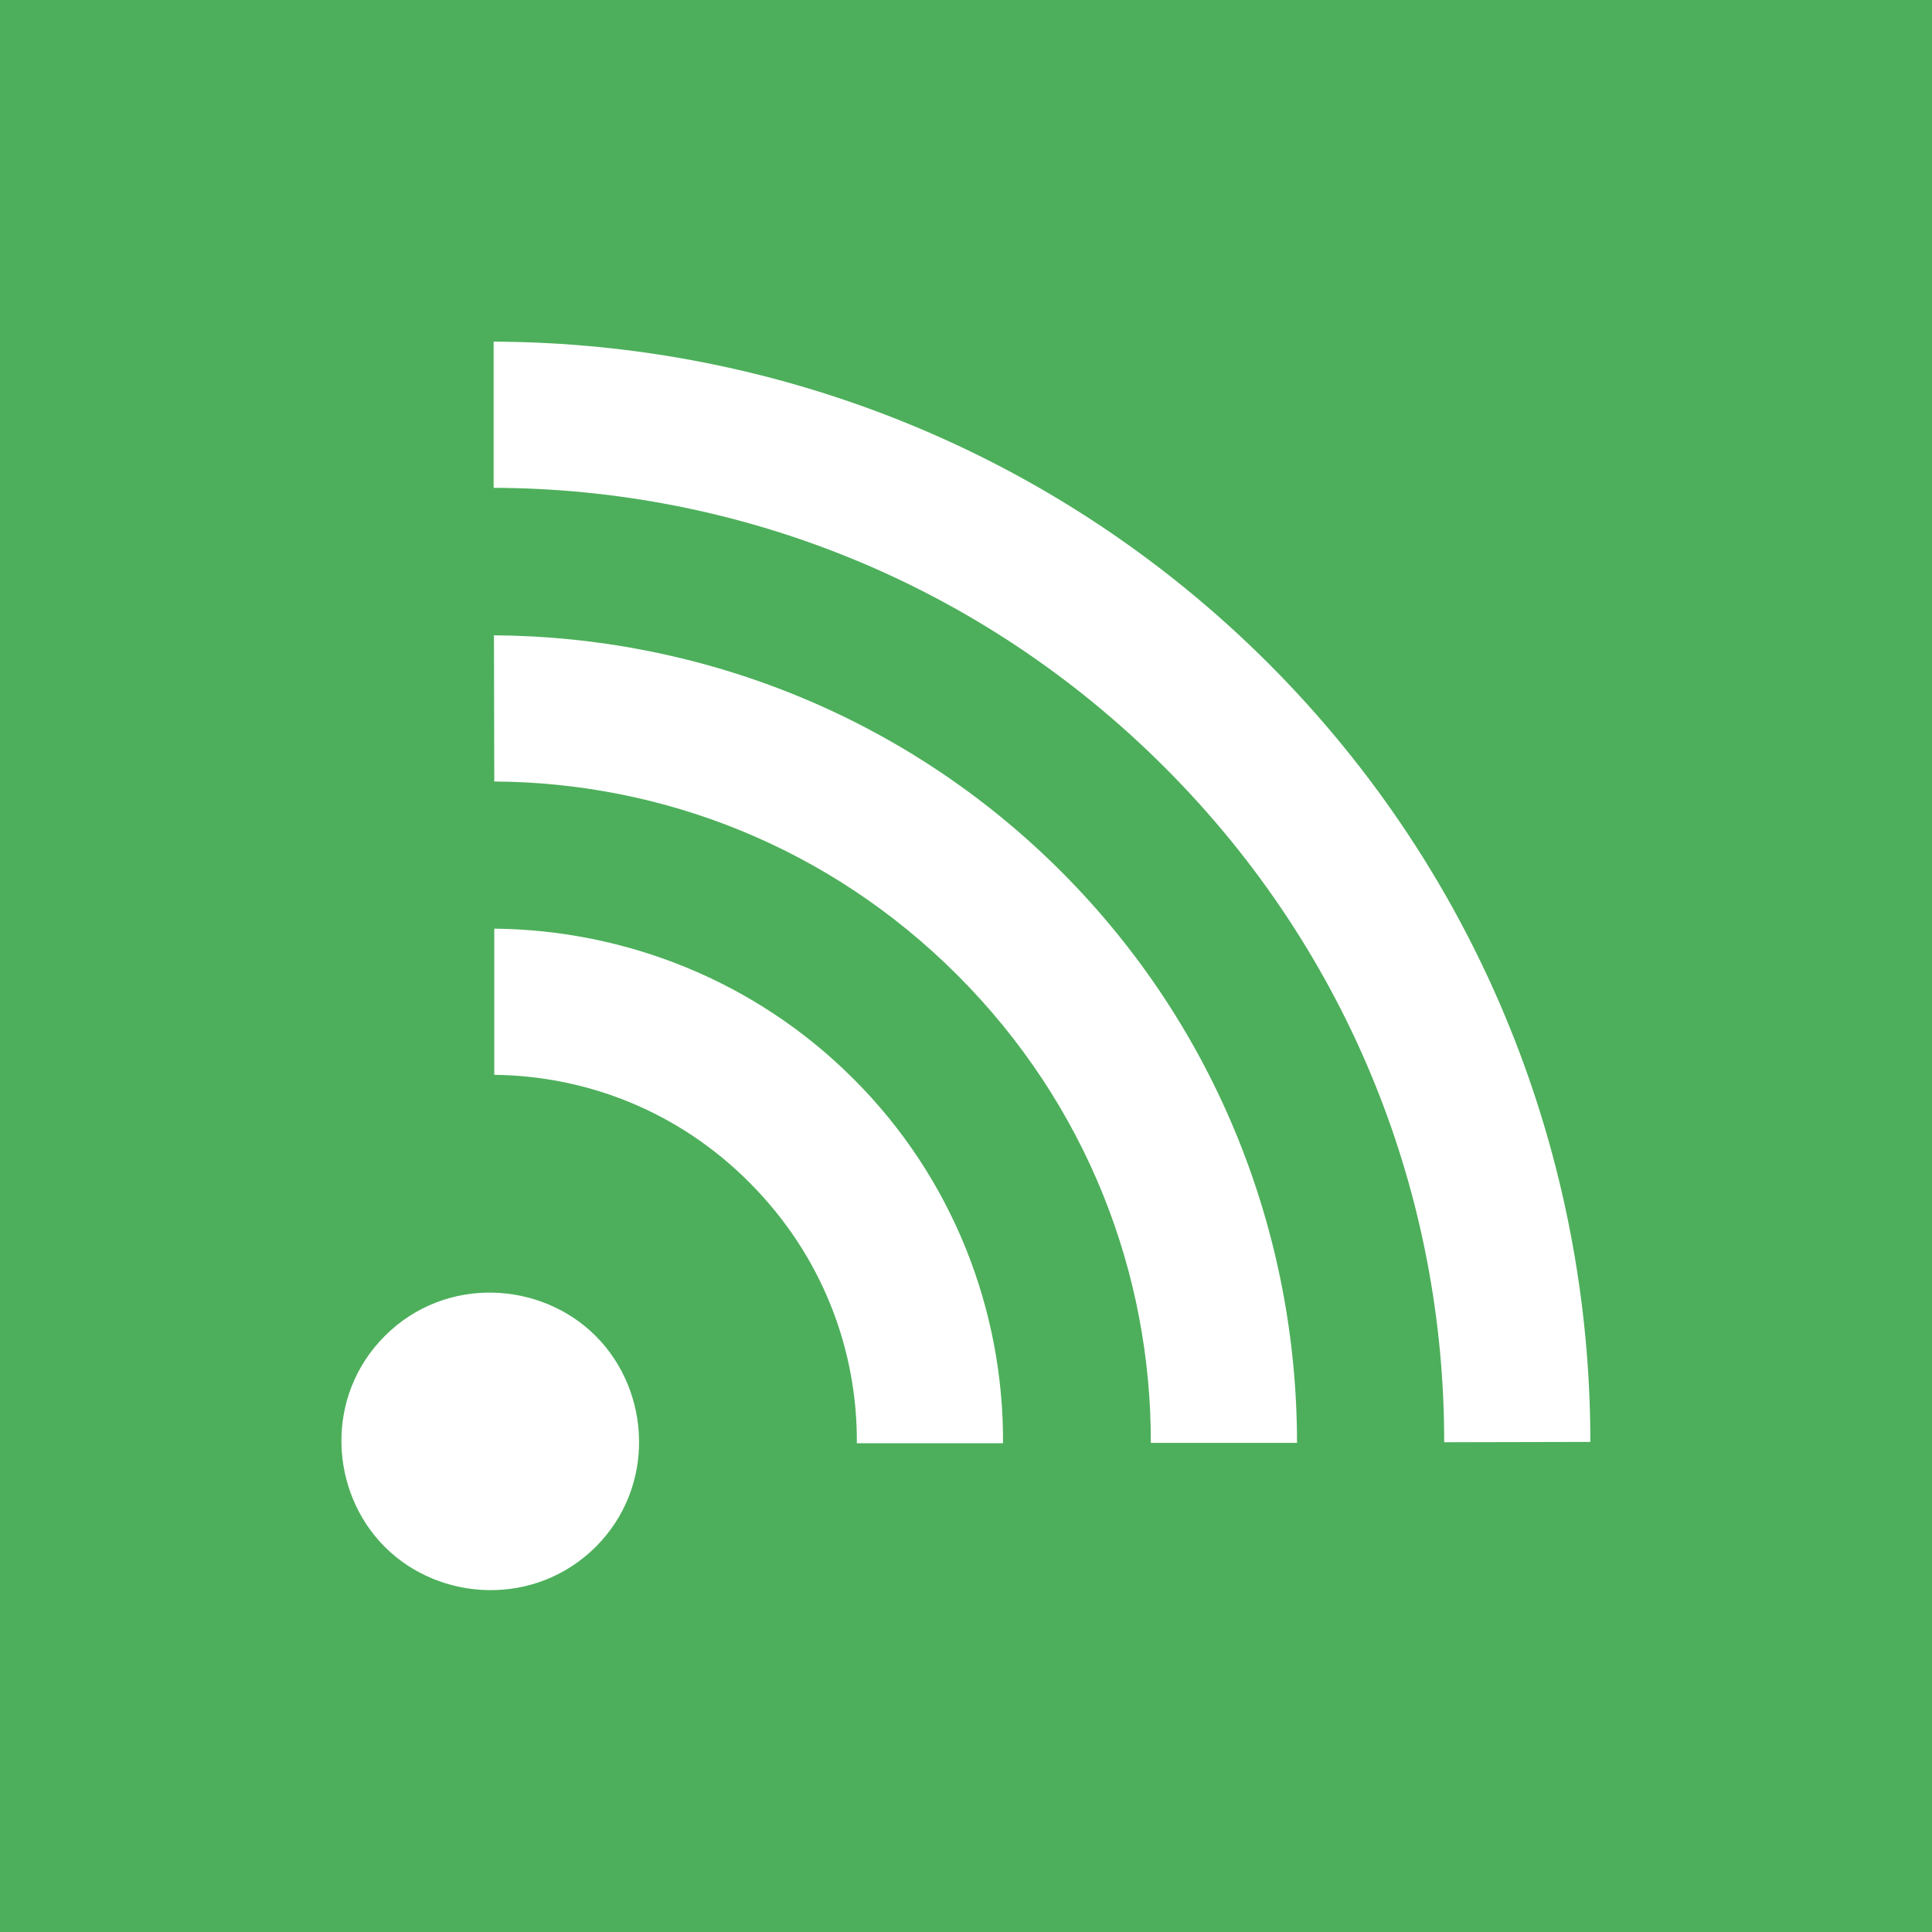 <?xml version="1.0" encoding="UTF-8"?>
<!-- Generator: Adobe Illustrator 22.1.0, SVG Export Plug-In . SVG Version: 6.00 Build 0)  -->
<svg xmlns="http://www.w3.org/2000/svg" xmlns:xlink="http://www.w3.org/1999/xlink" version="1.1" id="Ebene_1" x="0px" y="0px" viewBox="0 0 600 600" style="enable-background:new 0 0 600 600;" xml:space="preserve">
<style type="text/css">
	.st0{fill:#4DAF5B;}
	.st1{clip-path:url(#SVGID_2_);fill:#FFFFFF;}
</style>
<rect class="st0" width="600" height="600"></rect>
<g>
	<defs>
		<rect id="SVGID_1_" width="600" height="600"></rect>
	</defs>
	<clipPath id="SVGID_2_">
		<use xlink:href="#SVGID_1_" style="overflow:visible;"></use>
	</clipPath>
	<path class="st1" d="M265,335c-30.5-30.5-70.9-46.2-111.5-46.6l0,45.4c28.5,0.3,57.1,11.2,79.2,33.4c22.6,22.6,33.6,51.9,33.4,81   h45.4C311.7,407,296,365.9,265,335"></path>
	<path class="st1" d="M185,414.9c-17.1-17.1-46.7-18.8-65.5,0c-18.8,18.8-17.1,48.4,0,65.5c17.1,17.1,46.7,18.7,65.5,0   C203.8,461.6,202.1,432,185,414.9"></path>
	<path class="st1" d="M329.5,270.6c-48.3-48.3-112.1-72.9-176.1-73.3l0.1,45.4c51.9,0.3,103.8,20.1,143.8,60.1   c40.4,40.4,60.2,92.9,60.1,145.3l45.4,0C402.8,383.6,378.2,319.3,329.5,270.6"></path>
	<path class="st1" d="M394,206.1c-66.1-66.1-153.3-99.7-240.7-100l0,45.4c75.2,0.2,150.5,28.9,208.4,86.8   c58.2,58.2,86.9,134,86.8,209.6l45.4-0.1C493.9,360.2,460.4,272.6,394,206.1"></path>
</g>
</svg>
